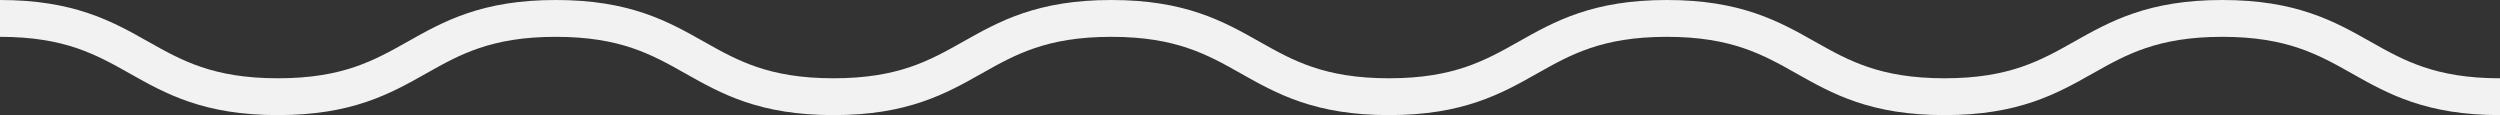 <svg xmlns="http://www.w3.org/2000/svg" width="135.79" height="6.252" viewBox="0 0 135.79 6.252">
  <rect x="0" y="0" width="135.79" height="6.252" fill="#333333" stroke="none"/>
  <g id="Gruppe_2476" data-name="Gruppe 2476" transform="translate(1080 -149.79) rotate(90)">
    <g id="Gruppe_13" data-name="Gruppe 13" transform="translate(102.533 501.767) rotate(90)">
      <path id="Pfad_30" data-name="Pfad 30" d="M442.443-52.509c7.542,0,7.542,4.252,15.084,4.252s7.543-4.252,15.086-4.252,7.543,4.252,15.086,4.252,7.544-4.252,15.088-4.252,7.542,4.252,15.084,4.252,7.544-4.252,15.089-4.252,7.542,4.252,15.084,4.252,7.547-4.252,15.094-4.252,7.547,4.252,15.1,4.252" transform="translate(0)" fill="none" stroke="#f2f2f2" stroke-miterlimit="10" stroke-width="2"/>
    </g>
  </g>
</svg>
